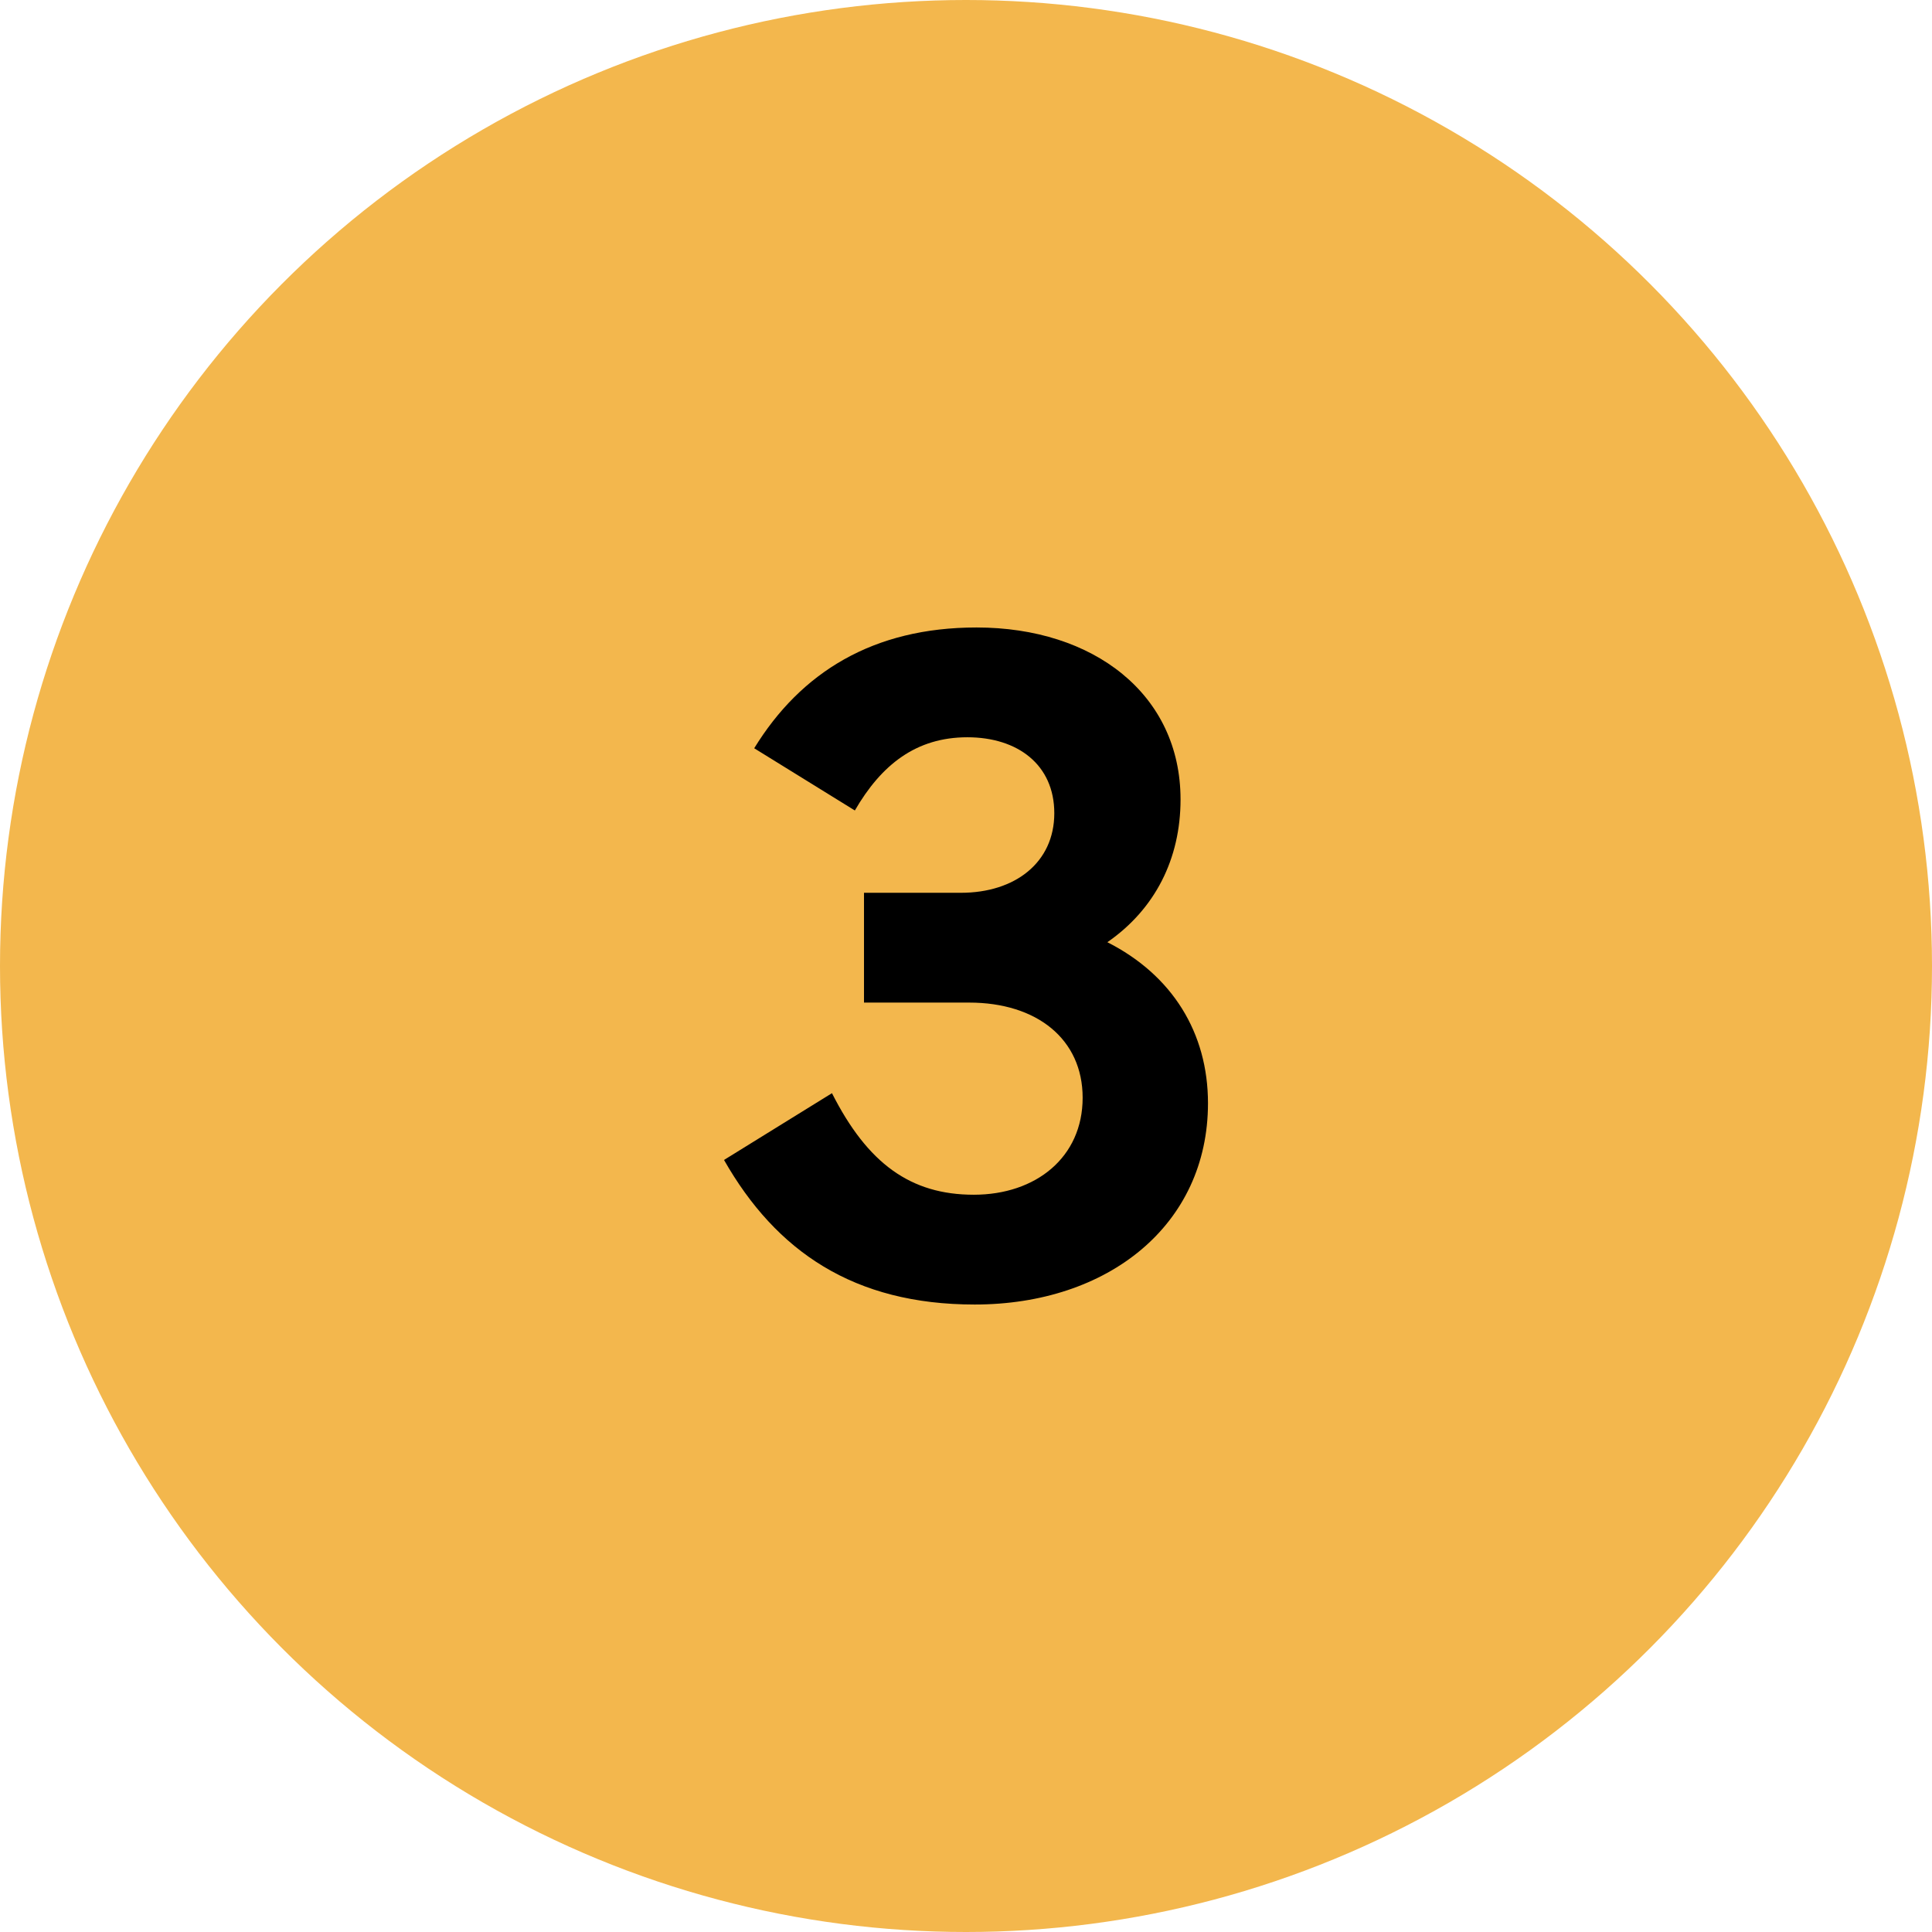 <svg xmlns="http://www.w3.org/2000/svg" xmlns:xlink="http://www.w3.org/1999/xlink" xmlns:serif="http://www.serif.com/" width="100%" height="100%" viewBox="0 0 64 64" xml:space="preserve" style="fill-rule:evenodd;clip-rule:evenodd;stroke-linejoin:round;stroke-miterlimit:2;"><rect id="Artboard1" x="0" y="0" width="64" height="64" style="fill:none;"></rect><clipPath id="_clip1"><rect x="0" y="0" width="64" height="64"></rect></clipPath><g clip-path="url(#_clip1)"><circle cx="32" cy="32" r="32" style="fill:#f3b74d;"></circle><path d="M40.016,36.546c0,-2.334 -1.182,-4.243 -3.333,-5.334c1.576,-1.091 2.424,-2.758 2.424,-4.728c0,-3.485 -2.879,-5.698 -6.758,-5.698c-3.425,0 -5.82,1.485 -7.365,4.001l3.334,2.061c0.879,-1.516 2.03,-2.425 3.727,-2.425c1.667,0 2.88,0.909 2.88,2.516c-0,1.636 -1.304,2.636 -3.092,2.636l-3.212,0l-0,3.637l3.485,0c2.243,0 3.758,1.213 3.758,3.152c0,1.97 -1.545,3.213 -3.606,3.213c-2.092,-0 -3.516,-1.03 -4.698,-3.364l-3.576,2.212c1.727,3.031 4.303,4.789 8.304,4.789c4.425,-0 7.728,-2.637 7.728,-6.668Z" style="fill-rule:nonzero;"></path></g></svg>